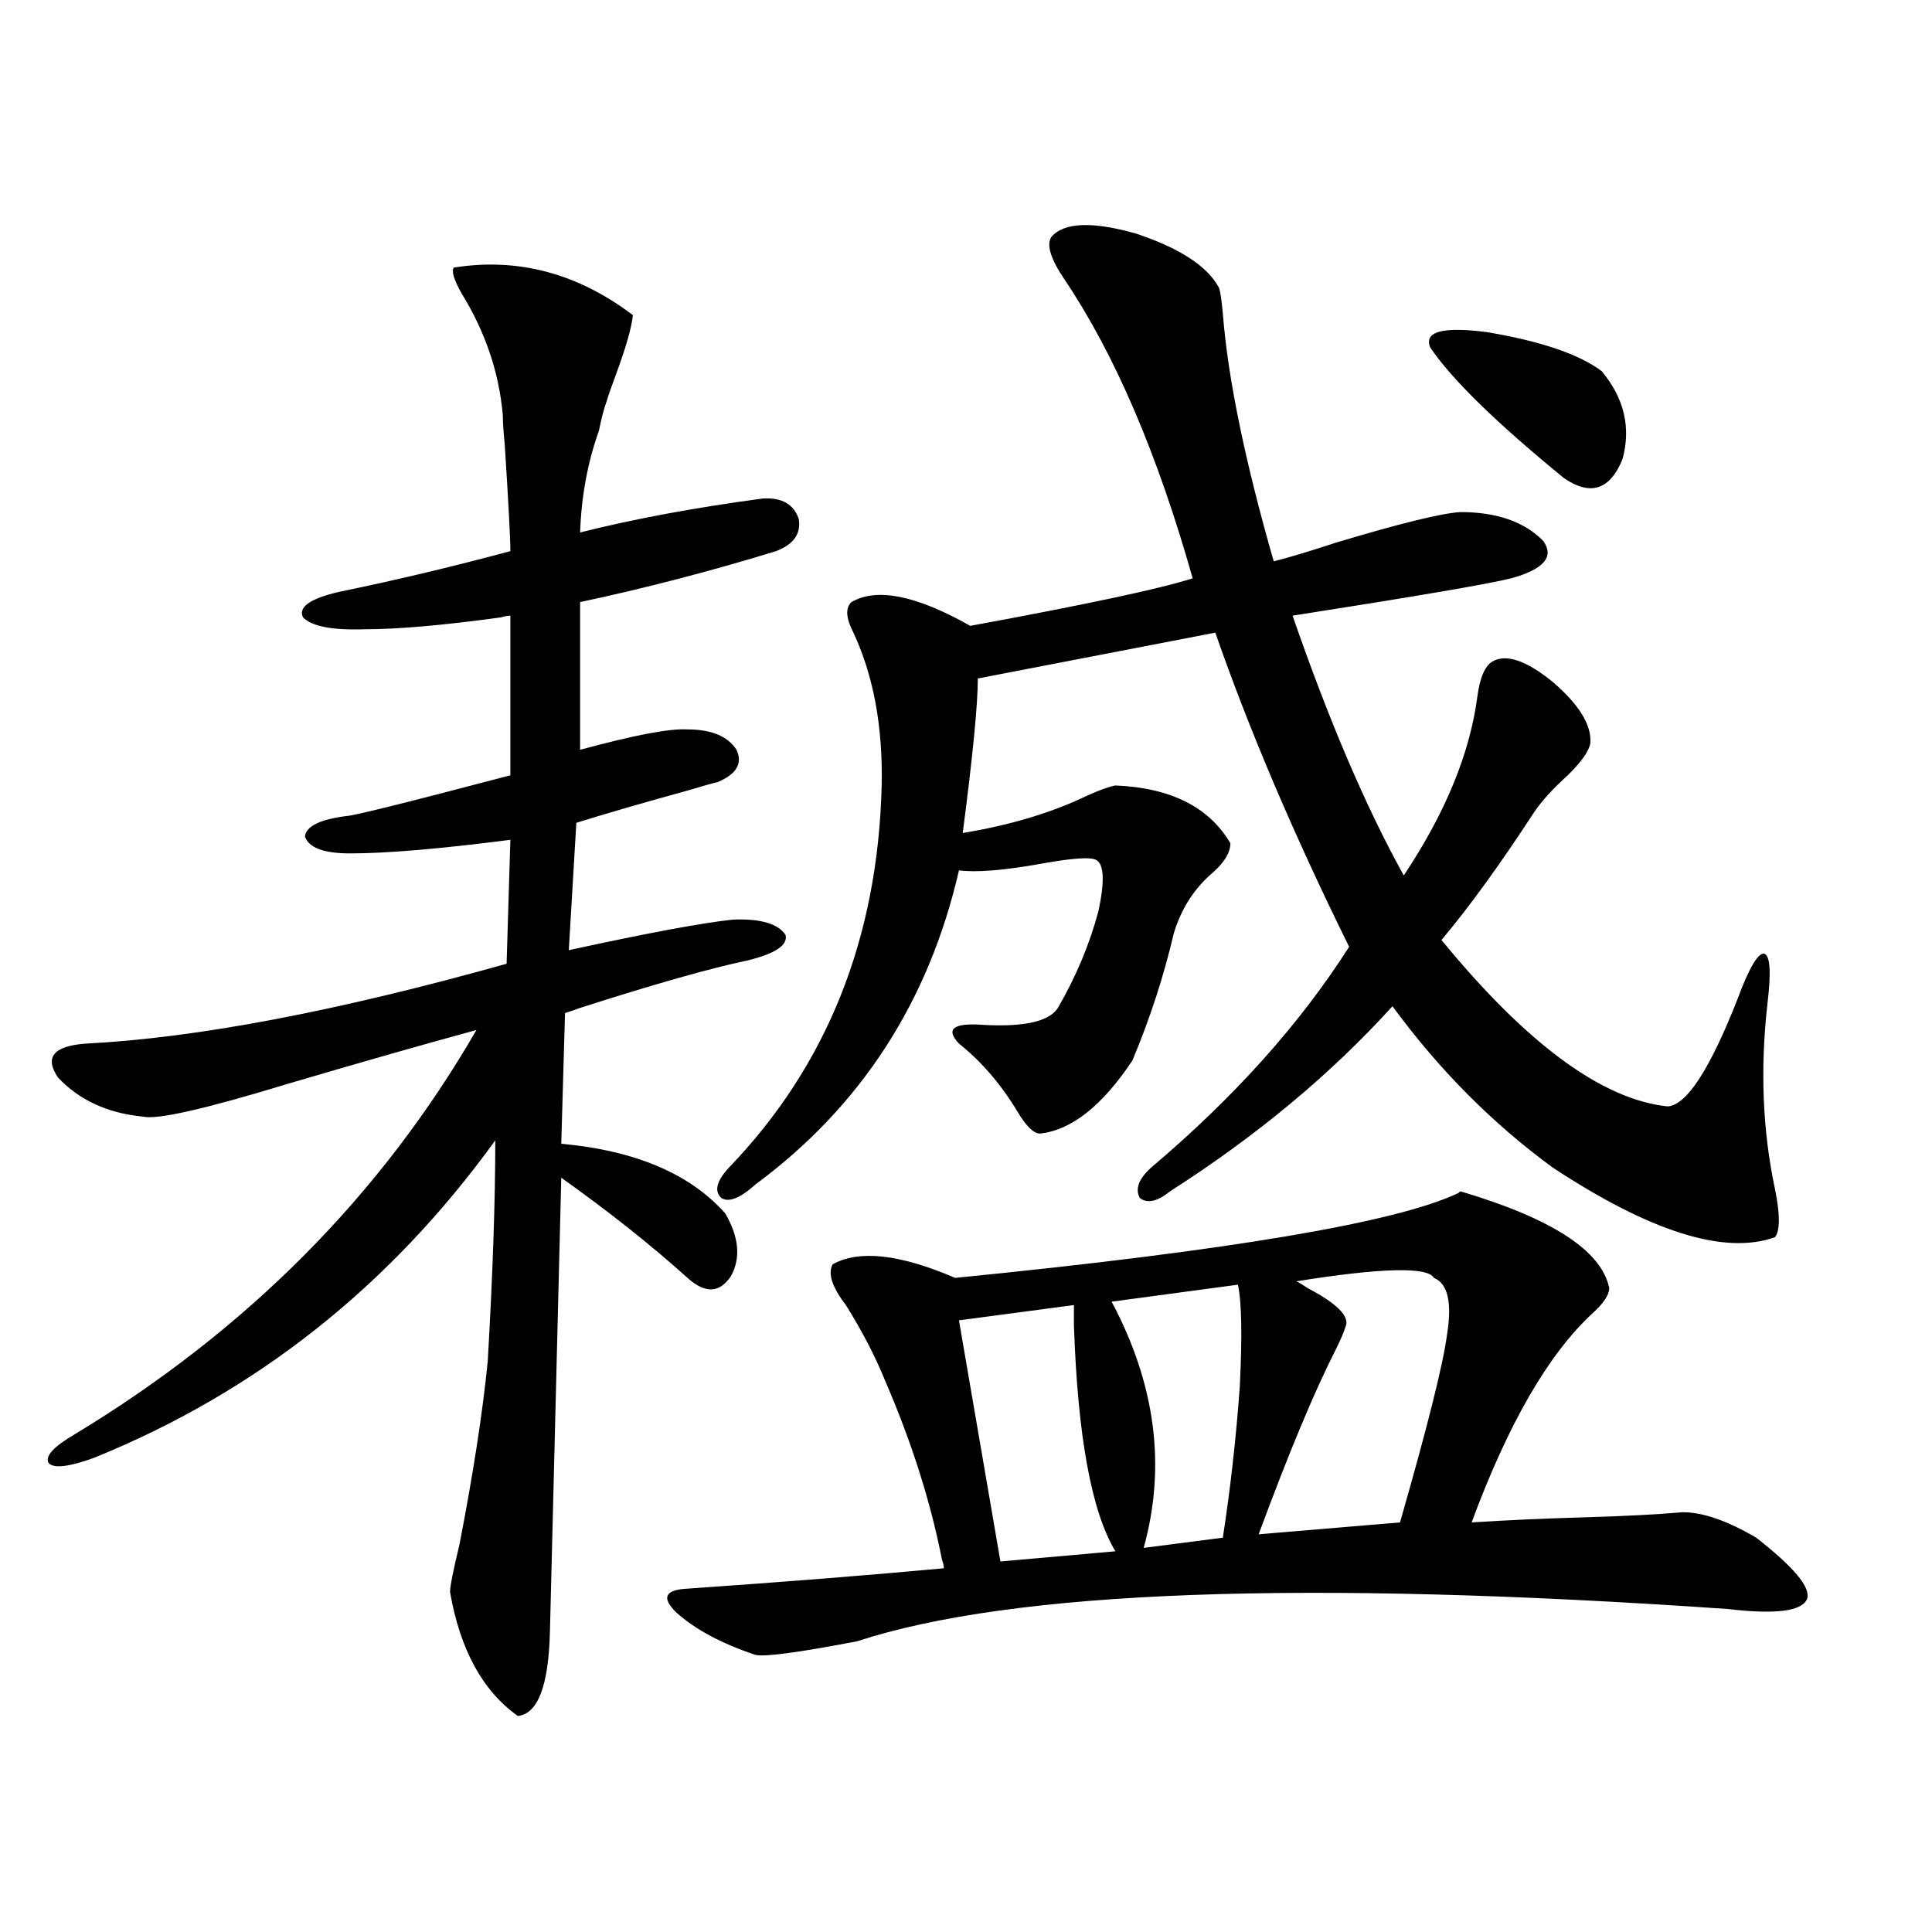 <?xml version="1.0" encoding="utf-8"?>
<!-- Generator: Adobe Illustrator 16.0.0, SVG Export Plug-In . SVG Version: 6.00 Build 0)  -->
<!DOCTYPE svg PUBLIC "-//W3C//DTD SVG 1.1//EN" "http://www.w3.org/Graphics/SVG/1.1/DTD/svg11.dtd">
<svg version="1.1" id="图层_1" xmlns="http://www.w3.org/2000/svg" xmlns:xlink="http://www.w3.org/1999/xlink" x="0px" y="0px"
	 width="1000px" height="1000px" viewBox="0 0 1000 1000" enable-background="new 0 0 1000 1000" xml:space="preserve">
<path d="M394.893,258.02c9.756-0.577,15.93,2.938,18.536,10.547c1.296,7.622-2.606,13.184-11.707,16.699
	c-34.48,10.547-68.291,19.336-101.461,26.367v76.465c27.957-7.608,46.493-11.124,55.608-10.547c12.348,0,20.808,3.516,25.365,10.547
	c3.247,7.031,0,12.606-9.756,16.699c-2.606,0.591-7.805,2.06-15.609,4.395c-23.414,6.454-42.605,12.017-57.56,16.699l-3.902,65.918
	c40.319-8.789,68.611-14.063,84.876-15.82c14.299-0.577,23.414,2.06,27.316,7.91c1.296,5.273-5.213,9.668-19.512,13.184
	c-19.512,4.106-48.459,12.305-86.827,24.609c-3.262,1.181-5.854,2.06-7.805,2.637l-1.951,67.676
	c38.368,3.516,66.66,15.532,84.876,36.035c7.149,12.305,8.125,23.153,2.927,32.52c-5.854,8.789-13.338,9.091-22.438,0.879
	c-18.871-16.987-40.654-34.277-65.364-51.855l-5.854,234.668c-0.655,28.125-6.188,42.765-16.585,43.945
	c-18.216-12.896-29.923-34.277-35.121-64.16c0-2.938,1.616-11.124,4.878-24.609c7.149-36.914,12.027-68.555,14.634-94.922
	c2.592-45.112,3.902-83.194,3.902-114.258c-54.633,75.586-123.899,130.38-207.8,164.355c-13.018,4.696-20.822,5.575-23.414,2.637
	c-1.951-3.516,2.592-8.487,13.658-14.941c89.099-53.901,158.365-123.624,207.8-209.18c-27.972,7.622-60.821,17.001-98.534,28.125
	c-42.285,12.896-66.995,18.457-74.145,16.699c-18.216-1.758-32.85-8.487-43.901-20.215c-7.164-10.547-2.286-16.397,14.634-17.578
	c57.225-2.925,129.753-16.699,217.556-41.309l1.951-64.16c-36.432,4.696-64.068,7.031-82.925,7.031
	c-13.658,0-21.463-2.925-23.414-8.789c0.641-5.273,7.805-8.789,21.463-10.547c3.247,0,31.539-7.031,84.876-21.094v-82.617
	c-1.311,0-2.927,0.302-4.878,0.879c-29.923,4.106-53.337,6.152-70.242,6.152c-16.92,0.591-27.651-1.456-32.194-6.152
	c-2.606-5.273,3.567-9.668,18.536-13.184c28.612-5.851,58.2-12.882,88.778-21.094c0-6.44-0.976-24.897-2.927-55.371
	c-0.655-6.44-0.976-11.426-0.976-14.941c-1.951-22.261-9.115-43.354-21.463-63.281c-3.902-7.031-5.213-11.426-3.902-13.184
	c33.17-5.273,64.054,2.938,92.681,24.609c-0.655,6.454-3.582,16.699-8.78,30.762c-2.606,7.031-4.237,11.728-4.878,14.063
	c-1.311,3.516-2.606,8.501-3.902,14.941c-5.854,16.411-9.115,33.989-9.756,52.734C328.218,268.566,359.771,262.716,394.893,258.02z
	 M832.931,666.711c0,3.516-2.927,7.91-8.78,13.184c-22.773,21.094-43.581,57.129-62.438,108.105
	c18.201-1.167,37.713-2.046,58.535-2.637c20.152-0.577,37.072-1.456,50.73-2.637c10.396,0,23.079,4.395,38.048,13.184
	c19.512,15.243,28.292,25.776,26.341,31.641c-2.606,6.44-16.265,8.198-40.975,5.273c-219.842-15.243-370.082-9.668-450.721,16.699
	c-30.578,5.851-48.139,8.198-52.682,7.031c-17.561-5.864-31.219-13.184-40.975-21.973c-7.805-7.622-5.854-11.728,5.854-12.305
	c50.73-3.516,94.952-7.031,132.68-10.547c0-1.167-0.335-2.637-0.976-4.395c-5.854-29.883-15.609-60.645-29.268-92.285
	c-5.213-12.882-12.042-26.065-20.487-39.551c-7.164-9.366-9.436-16.397-6.829-21.094c13.658-7.608,34.786-5.273,63.413,7.031
	c141.78-14.063,228.607-28.702,260.481-43.945l0.976-0.879C803.328,630.676,829.028,647.375,832.931,666.711z M544.157,122.668
	c6.494-7.608,21.128-8.198,43.901-1.758c22.759,7.622,37.072,17.001,42.926,28.125c0.641,1.758,1.296,6.152,1.951,13.184
	c2.592,33.398,11.372,76.177,26.341,128.32c7.149-1.758,17.881-4.972,32.194-9.668c33.17-9.956,54.633-15.229,64.389-15.82
	c18.856,0,33.17,4.985,42.926,14.941c5.854,8.212,0.32,14.653-16.585,19.336c-11.707,2.938-49.435,9.38-113.168,19.336
	c18.856,54.492,38.048,99.316,57.56,134.473c21.463-32.218,34.146-62.979,38.048-92.285c1.296-9.956,3.902-16.108,7.805-18.457
	c7.149-4.093,17.561-0.577,31.219,10.547c13.658,11.728,20.152,22.274,19.512,31.641c-0.655,4.106-4.558,9.668-11.707,16.699
	c-7.805,7.031-13.658,13.485-17.561,19.336c-17.561,26.958-33.505,48.931-47.804,65.918c44.222,53.915,83.245,82.617,117.07,86.133
	c9.756-0.577,21.783-19.034,36.097-55.371c5.854-15.82,10.396-23.73,13.658-23.73c3.247,0.591,3.902,9.091,1.951,25.488
	c-3.902,33.989-2.606,66.22,3.902,96.68c2.592,12.896,2.592,21.094,0,24.609c-26.021,9.38-64.389-2.637-115.119-36.035
	c-31.219-22.852-58.87-50.675-82.925-83.496c-31.874,35.156-70.242,67.099-115.119,95.801c-6.509,5.273-11.707,6.454-15.609,3.516
	c-2.606-4.683-0.655-9.956,5.854-15.82c42.926-36.323,77.071-74.405,102.437-114.258c-28.627-58.008-51.706-112.198-69.267-162.598
	l-122.924,23.73c0,13.485-2.606,40.142-7.805,79.98c24.71-4.093,46.173-10.547,64.389-19.336c6.494-2.925,11.372-4.683,14.634-5.273
	c28.612,1.181,48.444,11.138,59.511,29.883c0,4.696-2.927,9.668-8.78,14.941c-9.756,8.212-16.585,18.759-20.487,31.641
	c-5.213,22.274-12.362,44.247-21.463,65.918c-15.609,23.442-31.554,36.035-47.804,37.793c-3.262,0-7.164-3.804-11.707-11.426
	c-8.46-14.063-18.536-25.776-30.243-35.156c-7.164-7.608-2.927-10.835,12.683-9.668c22.104,1.181,35.121-2.046,39.023-9.668
	c9.101-15.82,15.93-32.218,20.487-49.219c3.247-15.229,2.927-24.019-0.976-26.367c-2.606-1.758-12.042-1.167-28.292,1.758
	c-19.512,3.516-33.825,4.696-42.926,3.516c-15.609,67.978-50.73,122.168-105.363,162.598c-7.805,7.031-13.658,9.38-17.561,7.031
	c-3.902-3.516-2.606-8.789,3.902-15.82c50.73-52.734,77.071-118.652,79.022-197.754c0.641-30.46-4.237-56.827-14.634-79.102
	c-3.902-7.608-4.237-12.882-0.976-15.82c13.003-7.608,33.49-3.516,61.462,12.305c60.486-11.124,98.854-19.336,115.119-24.609
	c-18.216-64.448-40.334-116.016-66.34-154.688C543.822,134.094,541.551,126.774,544.157,122.668z M555.864,675.5l-59.511,7.91
	l21.463,124.805l59.511-5.273c-12.362-20.503-19.512-59.464-21.463-116.895C555.864,681.364,555.864,677.849,555.864,675.5z
	 M640.74,664.953l-65.364,8.789c22.759,42.778,28.292,85.254,16.585,127.441l40.975-5.273c3.902-25.187,6.829-51.265,8.78-78.223
	C643.012,691.32,642.691,673.742,640.74,664.953z M742.201,661.438c-3.262-5.851-26.996-5.273-71.218,1.758
	c1.296,0.591,3.247,1.758,5.854,3.516c15.609,8.212,22.104,14.941,19.512,20.215c-0.655,2.349-2.286,6.152-4.878,11.426
	c-11.066,21.685-24.39,53.613-39.999,95.801L724.641,788c14.299-49.796,22.438-82.315,24.39-97.559
	C751.622,674.044,749.351,664.376,742.201,661.438z M829.028,192.102c11.707,14.063,15.274,29.306,10.731,45.703
	c-6.509,15.82-16.585,19.048-30.243,9.668c-35.121-28.702-58.215-51.265-69.267-67.676c-3.262-8.198,6.494-10.835,29.268-7.91
	C797.475,176.583,817.321,183.313,829.028,192.102z"/>
</svg>

